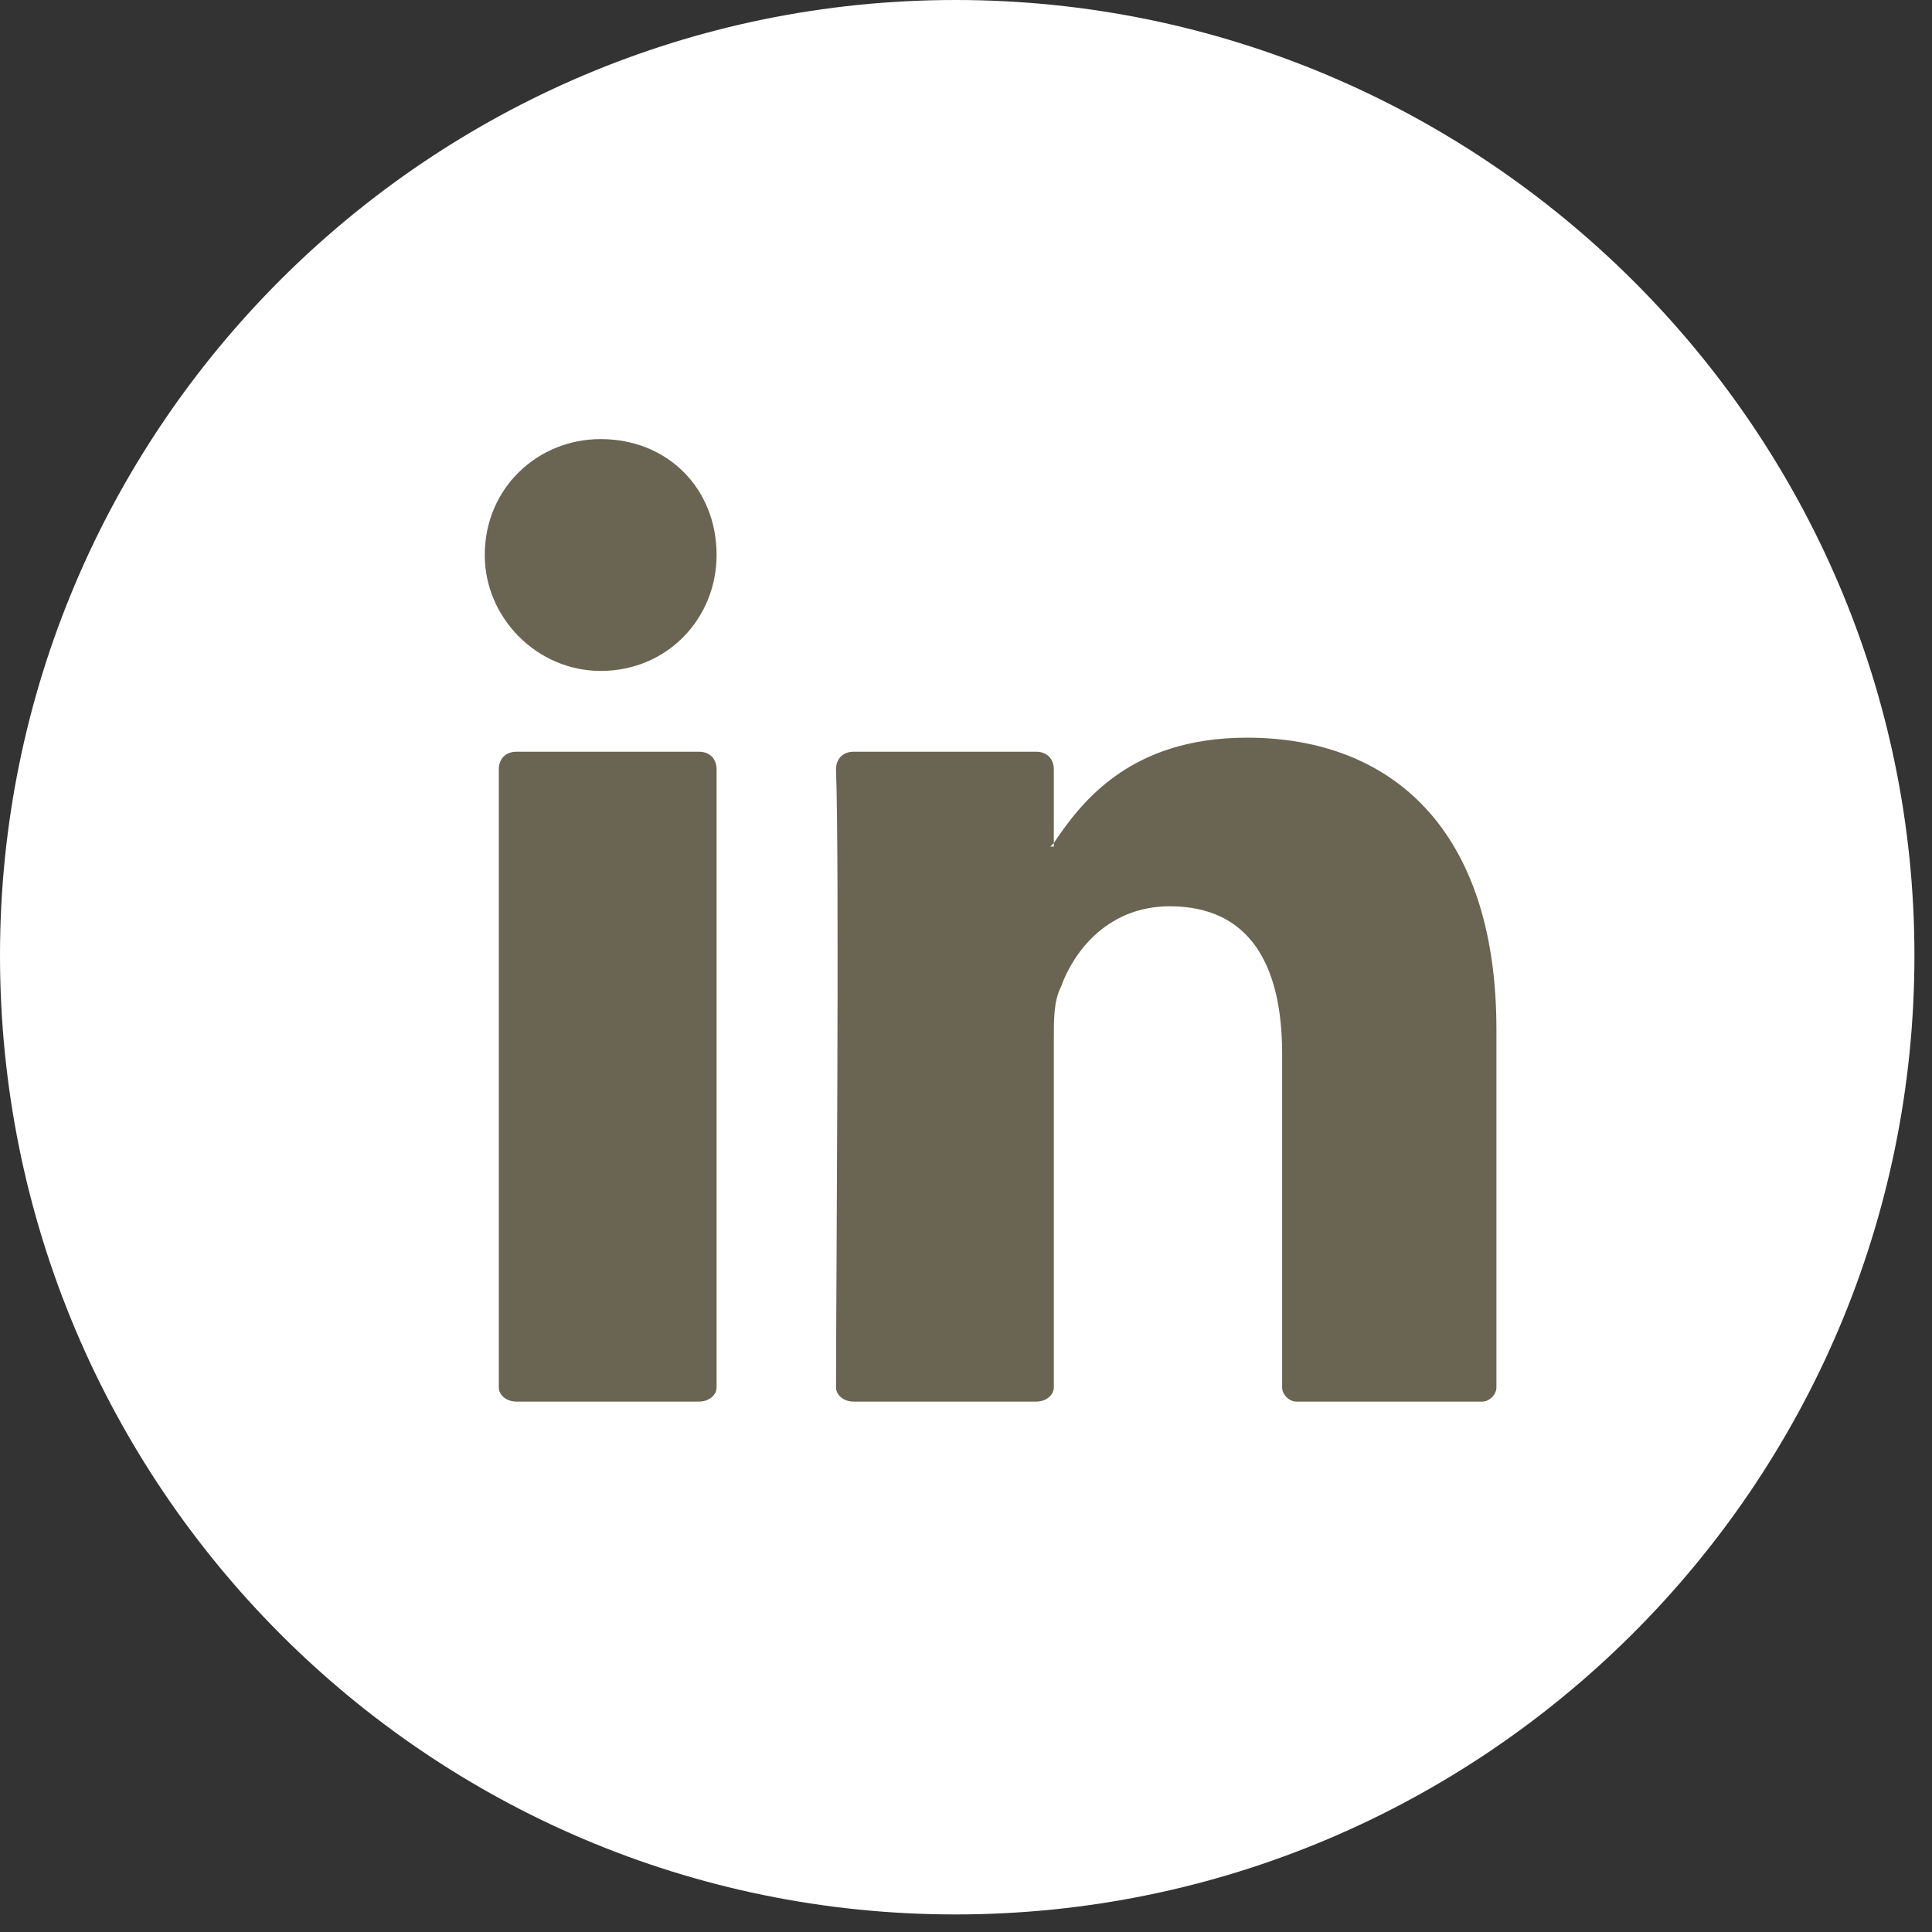 <svg version="1.2" xmlns="http://www.w3.org/2000/svg" viewBox="0 0 55 55" width="55" height="55"><rect x="0" y="0" width="55" height="55" fill="#333333" stroke="none"/><style>.a{fill:#fff}.b{fill:#6a6452}</style><path class="a" d="m27.2 54.5c-15 0-27.2-12.2-27.2-27.3 0-15 12.2-27.2 27.2-27.2 15 0 27.3 12.2 27.3 27.2 0 15.1-12.3 27.3-27.3 27.3z"/><path fill-rule="evenodd" class="b" d="m42.6 29.3v10.2c0 0.2-0.2 0.4-0.4 0.4h-5.3c-0.2 0-0.4-0.2-0.4-0.4v-9.5c0-2.5-0.9-4.2-3.2-4.2-1.7 0-2.7 1.2-3.1 2.3-0.2 0.4-0.2 0.9-0.2 1.5v9.9c0 0.2-0.2 0.4-0.5 0.4h-5.2c-0.3 0-0.5-0.2-0.5-0.4 0-2.5 0.1-14.8 0-17.6 0-0.3 0.2-0.5 0.5-0.5h5.2c0.3 0 0.5 0.2 0.5 0.5v2.1q-0.1 0.1-0.1 0.1h0.1v-0.1c0.8-1.2 2.2-3 5.5-3 4.1 0 7.1 2.6 7.1 8.3zm-28.4 10.2v-17.6c0-0.3 0.2-0.5 0.5-0.5h5.2c0.3 0 0.5 0.2 0.5 0.5v17.6c0 0.2-0.2 0.4-0.5 0.4h-5.2c-0.3 0-0.5-0.2-0.5-0.4z"/><path class="b" d="m20.4 15.8c0 1.8-1.4 3.3-3.3 3.3-1.8 0-3.3-1.5-3.3-3.3 0-1.9 1.5-3.3 3.3-3.3 1.9 0 3.3 1.4 3.3 3.3z"/></svg>